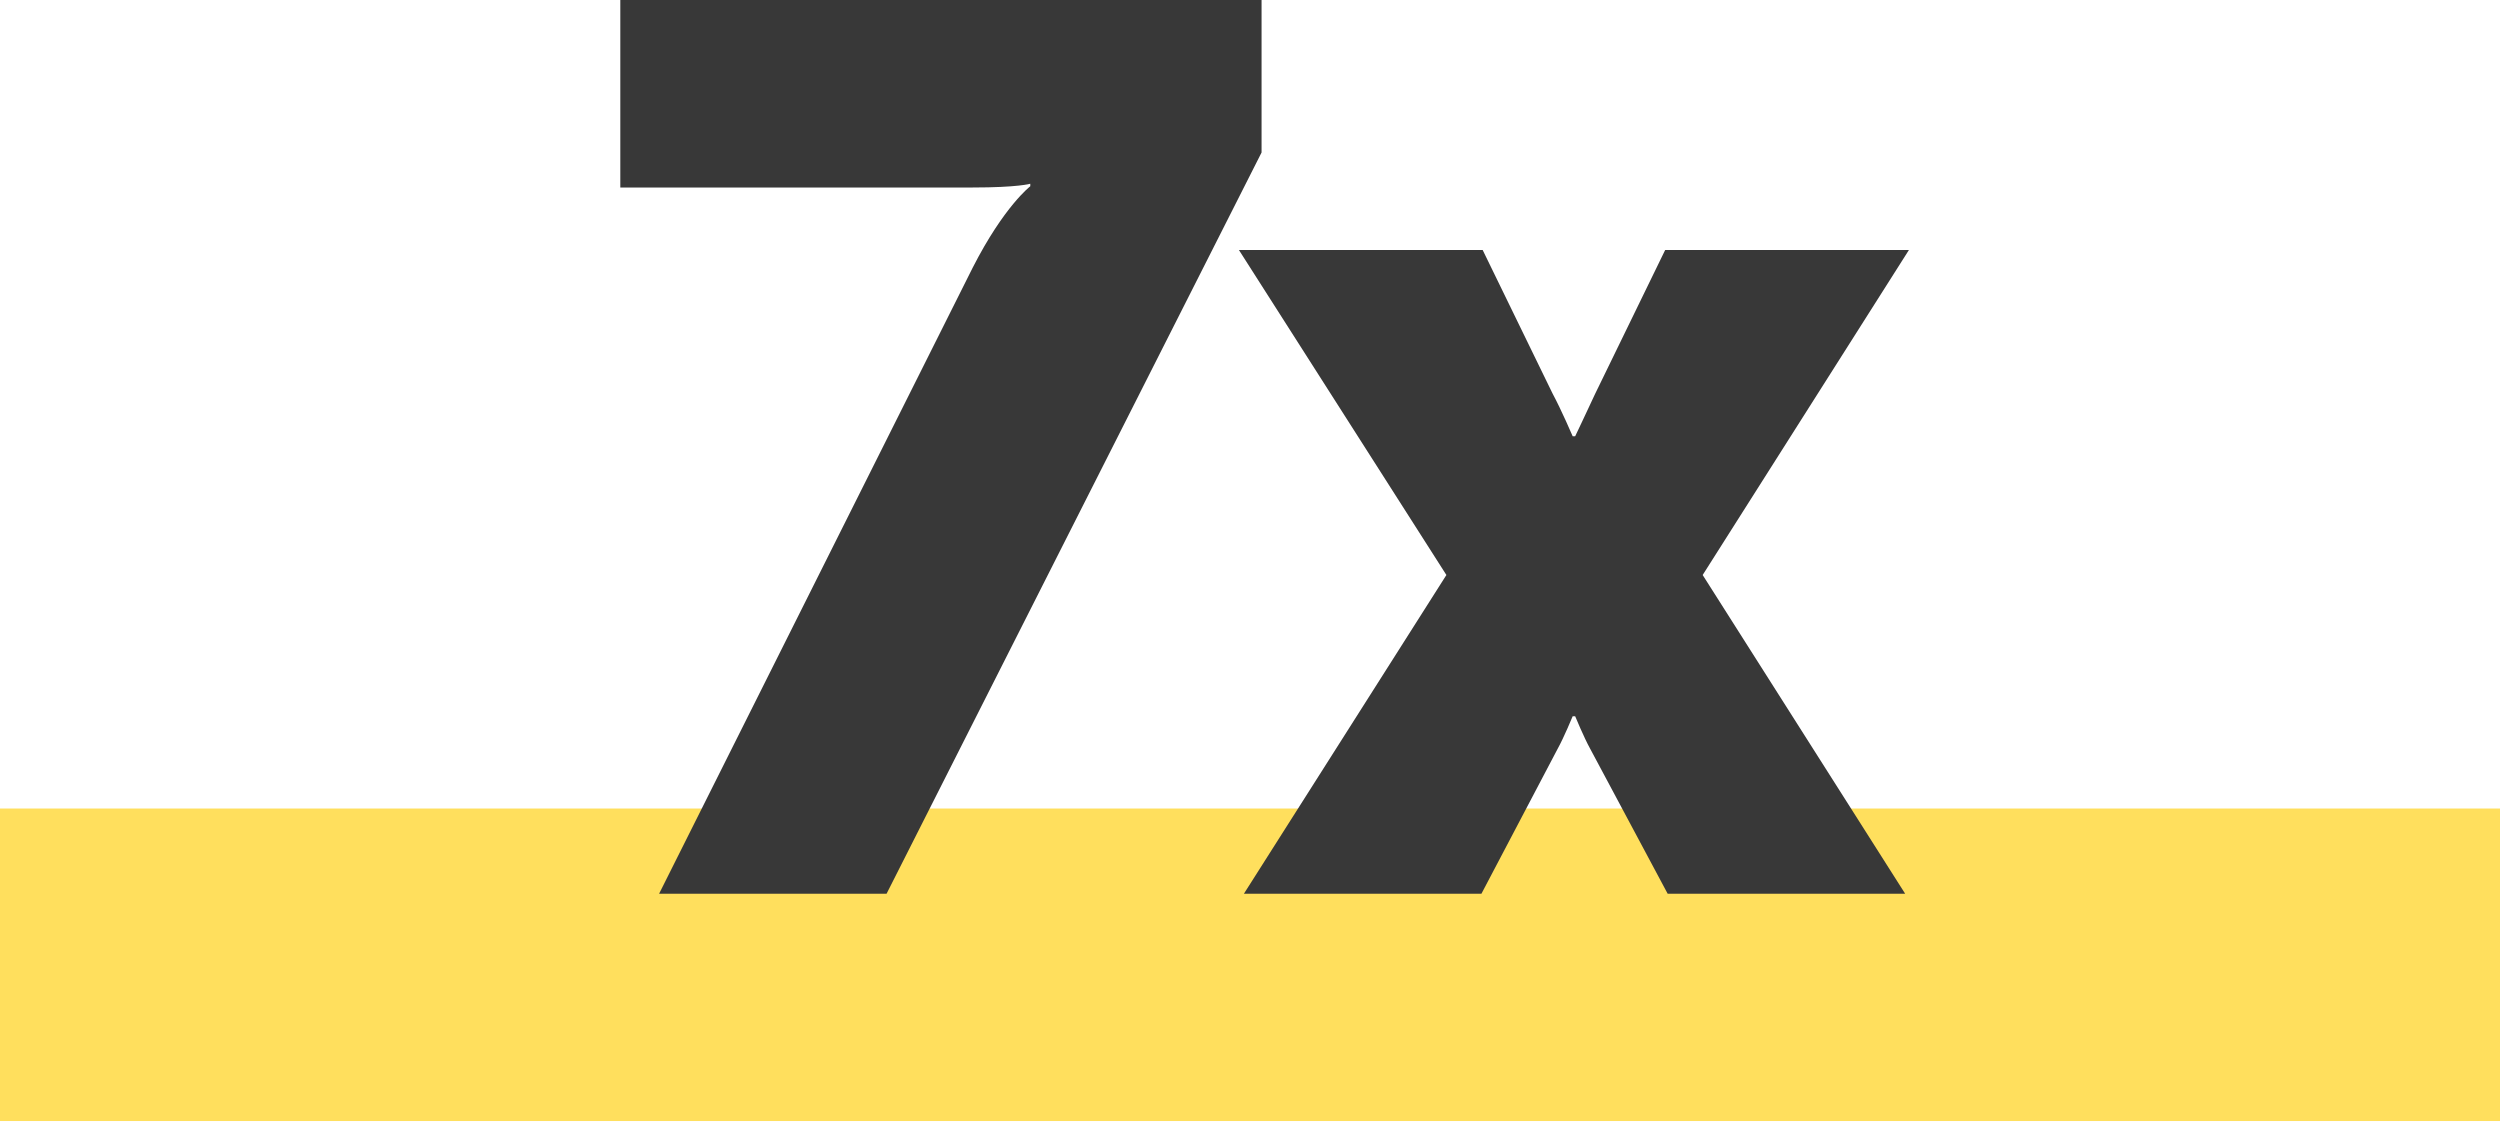 <svg width="88" height="40" viewBox="0 0 88 40" xmlns="http://www.w3.org/2000/svg">
    <g fill-rule="nonzero" fill="none">
        <path fill="#FFDF5D" d="M0 28.46h88v11H0z"/>
        <path d="M23.2 31.46 34.242 9.416c1.1-2.156 2.024-2.86 2.024-2.86v-.088s-.44.132-2.024.132H21.835V0h22.572v5.368l-13.2 26.092H23.2zm20.585 0 7.128-11.22L43.61 8.8h8.58l2.464 5.06c.308.572.704 1.496.704 1.496h.088s.44-.924.704-1.496l2.464-5.06h8.58l-7.26 11.44 7.128 11.22h-8.36l-2.728-5.104c-.22-.396-.528-1.144-.528-1.144h-.088s-.308.748-.528 1.144l-2.684 5.104h-8.36z" fill="#383838"/>
    </g>
</svg>

